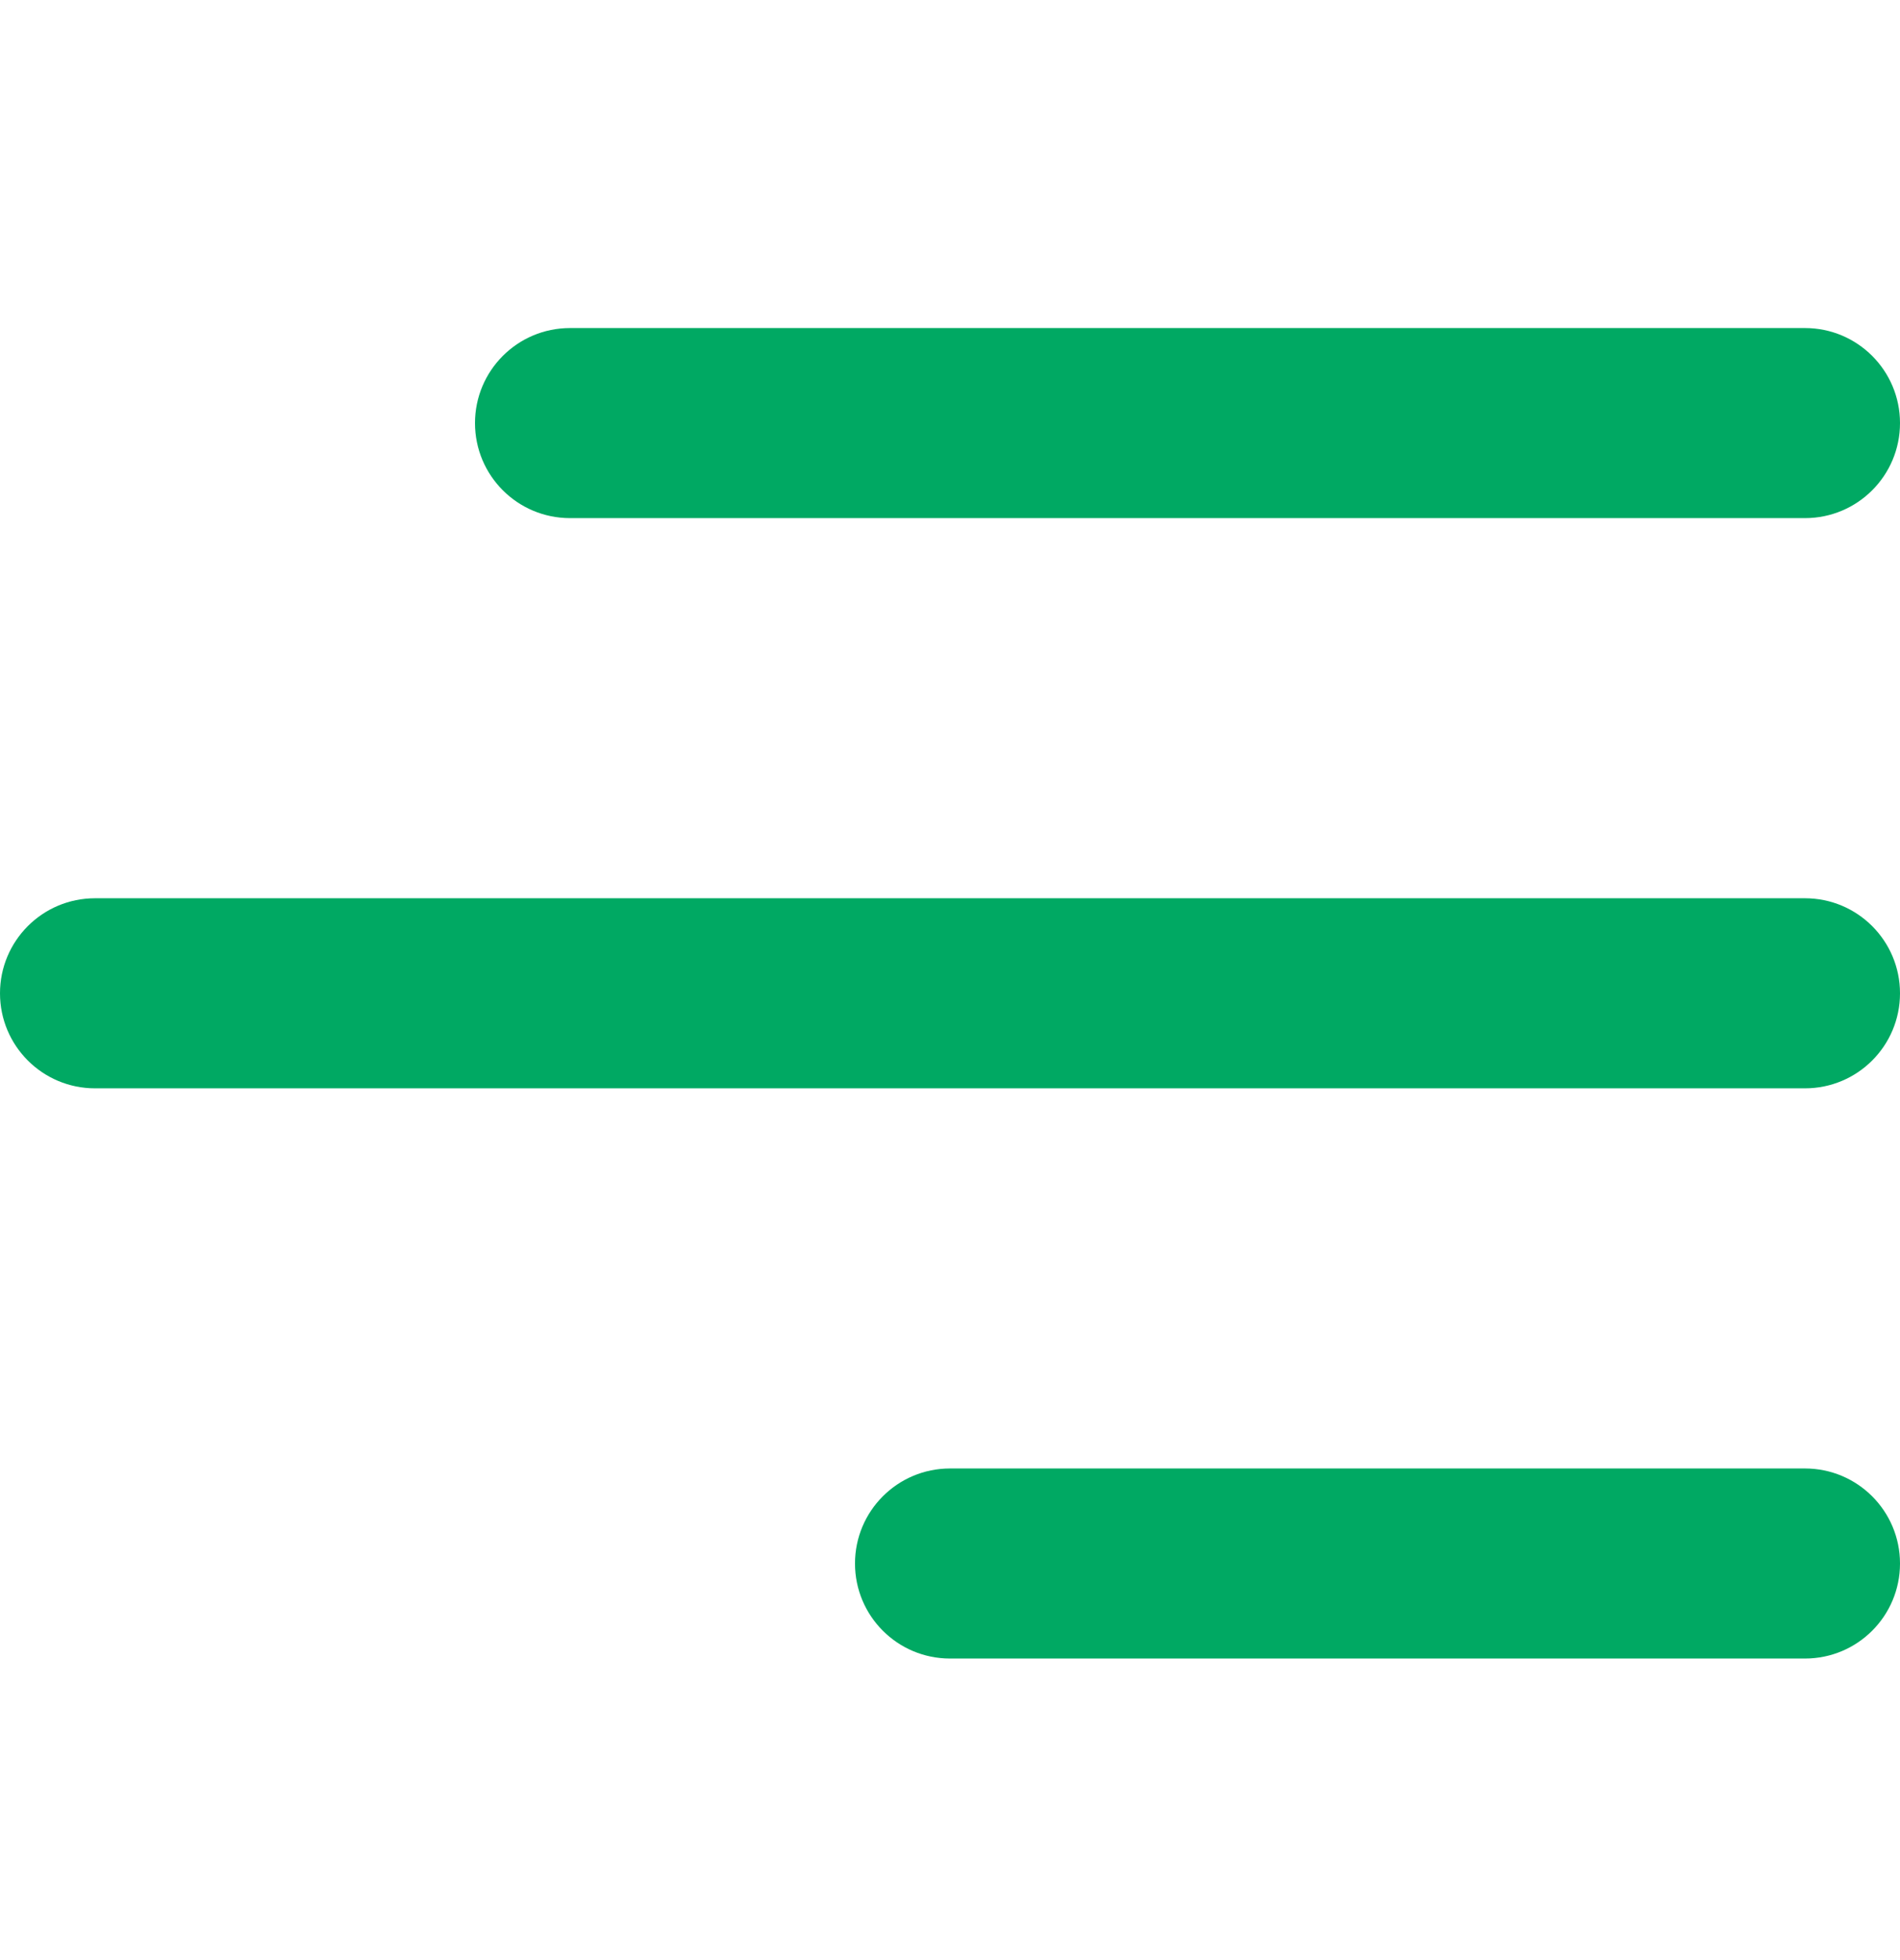 <svg width="32" height="33" viewBox="0 0 32 33" fill="none" xmlns="http://www.w3.org/2000/svg">
    <g clip-path="url(#clip0_406_1390)">
        <path
            d="M8 7.123C8 6.24 8.716 5.523 9.6 5.523H30.4C31.284 5.523 32 6.24 32 7.123C32 8.007 31.284 8.723 30.4 8.723H9.6C8.716 8.723 8 8.007 8 7.123ZM30.4 15.123H1.6C0.716 15.123 0 15.84 0 16.723C0 17.607 0.716 18.323 1.6 18.323H30.4C31.284 18.323 32 17.607 32 16.723C32 15.84 31.284 15.123 30.4 15.123ZM30.4 24.723H16C15.116 24.723 14.4 25.44 14.4 26.323C14.4 27.207 15.116 27.923 16 27.923H30.4C31.284 27.923 32 27.207 32 26.323C32 25.44 31.284 24.723 30.4 24.723Z"
            fill="#00A963" />
    </g>
    <defs>
        <clipPath id="clip0_406_1390">
            <rect width="32" height="32" fill="white" transform="translate(0 0.723)" />
        </clipPath>
    </defs>
</svg>